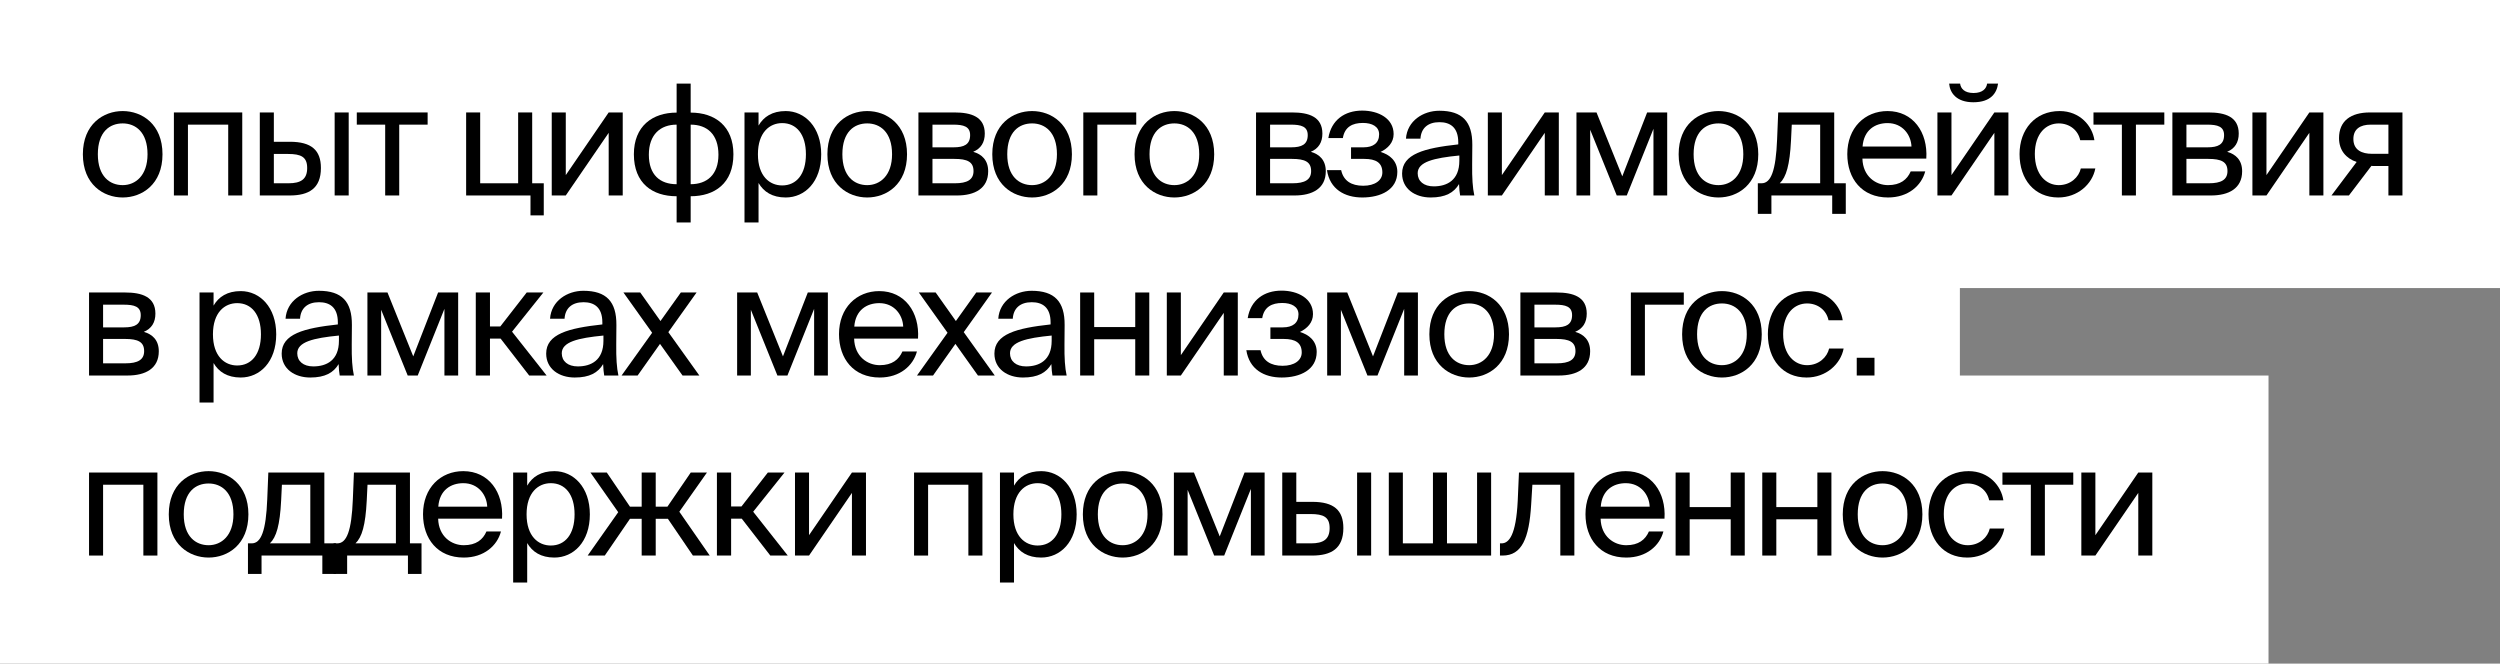 <?xml version="1.0" encoding="UTF-8"?> <svg xmlns="http://www.w3.org/2000/svg" width="486" height="129" viewBox="0 0 486 129" fill="none"><rect x="0" y="0" width="486" height="129" fill="#808080" stroke="none"/> <rect width="486" height="56" fill="white"></rect> <rect y="38" width="381" height="52" fill="white"></rect> <rect y="73" width="441" height="56" fill="white"></rect> <path d="M19.02 29.99C19.02 25.58 21.36 23.99 23.85 23.99C26.34 23.99 28.68 25.67 28.68 29.99C28.68 34.13 26.34 35.99 23.85 35.99C21.36 35.99 19.02 34.31 19.02 29.99ZM23.85 21.59C20.1 21.59 16.11 24.14 16.11 29.99C16.11 35.84 20.1 38.39 23.85 38.39C27.6 38.39 31.59 35.84 31.59 29.99C31.59 24.14 27.6 21.59 23.85 21.59Z" fill="black"></path> <path d="M47.095 21.86H33.805V38H36.535V24.23H44.365V38H47.095V21.86Z" fill="black"></path> <path d="M56.326 38C60.016 38 62.386 36.65 62.386 32.66C62.386 29.21 60.556 27.56 56.356 27.56H53.236V21.86H50.506V38H56.326ZM53.236 29.93H55.996C58.516 29.93 59.716 30.5 59.716 32.66C59.716 34.85 58.486 35.63 56.086 35.63H53.236V29.93ZM67.786 38V21.86H65.056V38H67.786Z" fill="black"></path> <path d="M83.13 24.23V21.86H69.36V24.23H74.88V38H77.61V24.23H83.13Z" fill="black"></path> <path d="M103.457 35.63V21.86H100.727V35.63H93.347V21.86H90.617V38H103.127V41.87H105.707V35.63H103.457Z" fill="black"></path> <path d="M118.328 38H121.058V21.86H118.328L109.988 34.04V21.86H107.258V38H109.988L118.328 25.82V38Z" fill="black"></path> <path d="M134.266 16.25H131.536V21.89C126.856 21.89 123.226 24.5 123.226 29.99C123.226 35.66 126.856 38.15 131.536 38.15V43.25H134.266V38.15C138.916 38.15 142.576 35.66 142.576 29.99C142.576 24.5 138.976 21.89 134.266 21.89V16.25ZM131.536 35.81C128.326 35.81 126.136 34.01 126.136 30.08C126.136 26.12 128.416 24.23 131.536 24.23V35.81ZM134.266 24.23C137.476 24.23 139.666 26.12 139.666 30.08C139.666 34.01 137.386 35.81 134.266 35.81V24.23Z" fill="black"></path> <path d="M144.731 21.86V43.25H147.461V35.57C148.451 37.28 150.131 38.39 152.741 38.39C156.461 38.39 159.641 35.36 159.641 29.99C159.641 24.71 156.461 21.59 152.741 21.59C150.131 21.59 148.451 22.7 147.461 24.41V21.86H144.731ZM147.341 29.99C147.341 25.73 149.621 23.93 152.051 23.93C154.841 23.93 156.671 26.12 156.671 29.99C156.671 33.86 154.841 36.05 152.051 36.05C149.621 36.05 147.341 34.25 147.341 29.99Z" fill="black"></path> <path d="M163.757 29.99C163.757 25.58 166.097 23.99 168.587 23.99C171.077 23.99 173.417 25.67 173.417 29.99C173.417 34.13 171.077 35.99 168.587 35.99C166.097 35.99 163.757 34.31 163.757 29.99ZM168.587 21.59C164.837 21.59 160.847 24.14 160.847 29.99C160.847 35.84 164.837 38.39 168.587 38.39C172.337 38.39 176.327 35.84 176.327 29.99C176.327 24.14 172.337 21.59 168.587 21.59Z" fill="black"></path> <path d="M178.542 21.86V38H186.042C189.492 38 192.102 36.65 192.102 33.29C192.102 31.13 190.872 29.99 189.192 29.51C190.692 28.88 191.442 27.68 191.442 25.97C191.442 22.7 188.802 21.86 185.562 21.86H178.542ZM181.272 28.64V24.23H185.292C187.332 24.23 188.592 24.59 188.592 26.27C188.592 28.1 187.392 28.64 185.382 28.64H181.272ZM181.272 30.89H185.532C188.052 30.89 189.252 31.46 189.252 33.26C189.252 34.94 188.022 35.63 185.622 35.63H181.272V30.89Z" fill="black"></path> <path d="M195.81 29.99C195.81 25.58 198.15 23.99 200.64 23.99C203.13 23.99 205.47 25.67 205.47 29.99C205.47 34.13 203.13 35.99 200.64 35.99C198.15 35.99 195.81 34.31 195.81 29.99ZM200.64 21.59C196.89 21.59 192.9 24.14 192.9 29.99C192.9 35.84 196.89 38.39 200.64 38.39C204.39 38.39 208.38 35.84 208.38 29.99C208.38 24.14 204.39 21.59 200.64 21.59Z" fill="black"></path> <path d="M220.885 24.23V21.86H210.595V38H213.325V24.23H220.885Z" fill="black"></path> <path d="M223.469 29.99C223.469 25.58 225.809 23.99 228.299 23.99C230.789 23.99 233.129 25.67 233.129 29.99C233.129 34.13 230.789 35.99 228.299 35.99C225.809 35.99 223.469 34.31 223.469 29.99ZM228.299 21.59C224.549 21.59 220.559 24.14 220.559 29.99C220.559 35.84 224.549 38.39 228.299 38.39C232.049 38.39 236.039 35.84 236.039 29.99C236.039 24.14 232.049 21.59 228.299 21.59Z" fill="black"></path> <path d="M244.173 21.86V38H251.673C255.123 38 257.733 36.65 257.733 33.29C257.733 31.13 256.503 29.99 254.823 29.51C256.323 28.88 257.073 27.68 257.073 25.97C257.073 22.7 254.433 21.86 251.193 21.86H244.173ZM246.903 28.64V24.23H250.923C252.963 24.23 254.223 24.59 254.223 26.27C254.223 28.1 253.023 28.64 251.013 28.64H246.903ZM246.903 30.89H251.163C253.683 30.89 254.883 31.46 254.883 33.26C254.883 34.94 253.653 35.63 251.253 35.63H246.903V30.89Z" fill="black"></path> <path d="M268.371 29.54C269.811 28.85 270.921 27.71 270.921 26.06C270.921 23.03 267.981 21.5 264.801 21.5C261.411 21.5 258.801 23.33 258.231 26.84H261.051C261.411 24.65 262.941 23.9 264.951 23.9C266.721 23.9 268.101 24.59 268.101 26.12C268.101 27.8 266.961 28.64 265.071 28.64H262.641V30.89H265.221C267.501 30.89 268.731 31.64 268.731 33.53C268.731 35.06 267.291 36.11 265.011 36.11C262.701 36.11 261.171 35.15 260.721 33.08H257.961C258.531 36.77 261.381 38.39 264.831 38.39C268.431 38.39 271.641 36.89 271.641 33.41C271.641 31.25 270.081 30.02 268.371 29.54Z" fill="black"></path> <path d="M283.697 31.25C283.697 35.06 281.267 36.23 278.717 36.23C276.767 36.23 275.597 35.21 275.597 33.68C275.597 31.46 278.747 30.71 283.697 30.23V31.25ZM278.117 38.39C280.997 38.39 282.647 37.46 283.637 35.78C283.667 36.74 283.757 37.4 283.847 38H286.607C286.277 36.47 286.157 34.64 286.187 31.91L286.217 28.19C286.247 23.63 284.267 21.53 279.797 21.53C276.677 21.53 273.557 23.48 273.317 26.96H276.137C276.257 24.95 277.547 23.75 279.827 23.75C281.867 23.75 283.487 24.71 283.487 27.68V28.07C276.887 28.79 272.567 29.93 272.567 33.74C272.567 36.71 275.087 38.39 278.117 38.39Z" fill="black"></path> <path d="M300.305 38H303.035V21.86H300.305L291.965 34.04V21.86H289.235V38H291.965L300.305 25.82V38Z" fill="black"></path> <path d="M324.103 21.86H320.203L315.373 34.28L310.363 21.86H306.463V38H309.133V25.22L314.293 38H316.243L321.433 25.04V38H324.103V21.86Z" fill="black"></path> <path d="M329.239 29.99C329.239 25.58 331.579 23.99 334.069 23.99C336.559 23.99 338.899 25.67 338.899 29.99C338.899 34.13 336.559 35.99 334.069 35.99C331.579 35.99 329.239 34.31 329.239 29.99ZM334.069 21.59C330.319 21.59 326.329 24.14 326.329 29.99C326.329 35.84 330.319 38.39 334.069 38.39C337.819 38.39 341.809 35.84 341.809 29.99C341.809 24.14 337.819 21.59 334.069 21.59Z" fill="black"></path> <path d="M358.821 35.63H356.571V21.86H345.681L345.471 27.05C345.231 33.23 344.271 35.63 342.441 35.63H341.721V41.57H344.361V38H356.181V41.57H358.821V35.63ZM353.841 35.63H345.981C347.241 34.43 347.931 32.09 348.171 27.32L348.321 24.23H353.841V35.63Z" fill="black"></path> <path d="M374.473 30.83C374.803 25.7 371.893 21.59 366.943 21.59C362.533 21.59 359.113 24.83 359.113 29.96C359.113 34.73 361.933 38.39 367.033 38.39C370.963 38.39 373.543 36.08 374.263 33.32H371.443C370.753 34.91 369.433 35.99 367.033 35.99C364.663 35.99 362.143 34.31 362.053 30.83H374.473ZM366.943 23.93C369.853 23.93 371.503 26.21 371.593 28.49H362.083C362.323 25.25 364.543 23.93 366.943 23.93Z" fill="black"></path> <path d="M386.294 16.25C386.174 17.21 385.424 18.08 383.654 18.08C381.884 18.08 381.164 17.21 381.044 16.25H378.914C379.064 18.05 380.324 19.88 383.624 19.88C387.044 19.88 388.184 18.05 388.424 16.25H386.294ZM387.704 38H390.434V21.86H387.704L379.364 34.04V21.86H376.634V38H379.364L387.704 25.82V38Z" fill="black"></path> <path d="M400.401 21.59C395.631 21.59 392.601 25.16 392.601 29.96C392.601 34.88 395.481 38.39 400.131 38.39C403.911 38.39 406.761 35.78 407.331 32.75H404.511C404.121 34.43 402.531 35.99 400.221 35.99C397.821 35.99 395.571 34.01 395.571 29.93C395.571 25.88 397.821 23.99 400.221 23.99C402.351 23.99 404.001 25.34 404.391 27.26H407.151C406.761 24.5 404.361 21.59 400.401 21.59Z" fill="black"></path> <path d="M420.743 24.23V21.86H406.973V24.23H412.493V38H415.223V24.23H420.743Z" fill="black"></path> <path d="M422.311 21.86V38H429.811C433.261 38 435.871 36.65 435.871 33.29C435.871 31.13 434.641 29.99 432.961 29.51C434.461 28.88 435.211 27.68 435.211 25.97C435.211 22.7 432.571 21.86 429.331 21.86H422.311ZM425.041 28.64V24.23H429.061C431.101 24.23 432.361 24.59 432.361 26.27C432.361 28.1 431.161 28.64 429.151 28.64H425.041ZM425.041 30.89H429.301C431.821 30.89 433.021 31.46 433.021 33.26C433.021 34.94 431.791 35.63 429.391 35.63H425.041V30.89Z" fill="black"></path> <path d="M448.939 38H451.669V21.86H448.939L440.599 34.04V21.86H437.869V38H440.599L448.939 25.82V38Z" fill="black"></path> <path d="M467.037 21.86H460.707C456.987 21.86 454.707 23.51 454.707 26.84C454.707 29.24 456.087 30.8 458.127 31.49L453.237 38H456.627L461.007 32.24C461.157 32.27 461.307 32.27 461.457 32.27H464.307V38H467.037V21.86ZM464.307 24.23V29.9H461.097C459.207 29.9 457.497 29.21 457.497 27.02C457.497 25.07 458.847 24.23 460.857 24.23H464.307Z" fill="black"></path> <path d="M17.31 56.86V73H24.81C28.26 73 30.87 71.65 30.87 68.29C30.87 66.13 29.64 64.99 27.96 64.51C29.46 63.88 30.21 62.68 30.21 60.97C30.21 57.7 27.57 56.86 24.33 56.86H17.31ZM20.04 63.64V59.23H24.06C26.1 59.23 27.36 59.59 27.36 61.27C27.36 63.1 26.16 63.64 24.15 63.64H20.04ZM20.04 65.89H24.3C26.82 65.89 28.02 66.46 28.02 68.26C28.02 69.94 26.79 70.63 24.39 70.63H20.04V65.89Z" fill="black"></path> <path d="M38.787 56.86V78.25H41.517V70.57C42.507 72.28 44.187 73.39 46.797 73.39C50.517 73.39 53.697 70.36 53.697 64.99C53.697 59.71 50.517 56.59 46.797 56.59C44.187 56.59 42.507 57.7 41.517 59.41V56.86H38.787ZM41.397 64.99C41.397 60.73 43.677 58.93 46.107 58.93C48.897 58.93 50.727 61.12 50.727 64.99C50.727 68.86 48.897 71.05 46.107 71.05C43.677 71.05 41.397 69.25 41.397 64.99Z" fill="black"></path> <path d="M65.888 66.25C65.888 70.06 63.458 71.23 60.908 71.23C58.958 71.23 57.788 70.21 57.788 68.68C57.788 66.46 60.938 65.71 65.888 65.23V66.25ZM60.308 73.39C63.188 73.39 64.838 72.46 65.828 70.78C65.858 71.74 65.948 72.4 66.038 73H68.798C68.468 71.47 68.348 69.64 68.378 66.91L68.408 63.19C68.438 58.63 66.458 56.53 61.988 56.53C58.868 56.53 55.748 58.48 55.508 61.96H58.328C58.448 59.95 59.738 58.75 62.018 58.75C64.058 58.75 65.678 59.71 65.678 62.68V63.07C59.078 63.79 54.758 64.93 54.758 68.74C54.758 71.71 57.278 73.39 60.308 73.39Z" fill="black"></path> <path d="M89.066 56.86H85.166L80.336 69.28L75.326 56.86H71.426V73H74.096V60.22L79.256 73H81.206L86.396 60.04V73H89.066V56.86Z" fill="black"></path> <path d="M102.872 73H106.262L99.541 64.48L105.632 56.86H102.392L97.261 63.46H95.251V56.86H92.492V73H95.251V65.83H97.322L102.872 73Z" fill="black"></path> <path d="M117.308 66.25C117.308 70.06 114.878 71.23 112.328 71.23C110.378 71.23 109.208 70.21 109.208 68.68C109.208 66.46 112.358 65.71 117.308 65.23V66.25ZM111.728 73.39C114.608 73.39 116.258 72.46 117.248 70.78C117.278 71.74 117.368 72.4 117.458 73H120.218C119.888 71.47 119.768 69.64 119.798 66.91L119.828 63.19C119.858 58.63 117.878 56.53 113.408 56.53C110.288 56.53 107.168 58.48 106.928 61.96H109.748C109.868 59.95 111.158 58.75 113.438 58.75C115.478 58.75 117.098 59.71 117.098 62.68V63.07C110.498 63.79 106.178 64.93 106.178 68.74C106.178 71.71 108.698 73.39 111.728 73.39Z" fill="black"></path> <path d="M135.415 56.86H132.355L128.395 62.41L124.465 56.86H121.195L126.775 64.69L120.835 73H123.955L128.305 66.85L132.685 73H135.955L129.925 64.57L135.415 56.86Z" fill="black"></path> <path d="M160.937 56.86H157.037L152.207 69.28L147.197 56.86H143.297V73H145.967V60.22L151.127 73H153.077L158.267 60.04V73H160.937V56.86Z" fill="black"></path> <path d="M178.463 65.83C178.793 60.7 175.883 56.59 170.933 56.59C166.523 56.59 163.103 59.83 163.103 64.96C163.103 69.73 165.923 73.39 171.023 73.39C174.953 73.39 177.533 71.08 178.253 68.32H175.433C174.743 69.91 173.423 70.99 171.023 70.99C168.653 70.99 166.133 69.31 166.043 65.83H178.463ZM170.933 58.93C173.843 58.93 175.493 61.21 175.583 63.49H166.073C166.313 60.25 168.533 58.93 170.933 58.93Z" fill="black"></path> <path d="M192.842 56.86H189.782L185.822 62.41L181.892 56.86H178.622L184.202 64.69L178.262 73H181.382L185.732 66.85L190.112 73H193.382L187.352 64.57L192.842 56.86Z" fill="black"></path> <path d="M204.444 66.25C204.444 70.06 202.014 71.23 199.464 71.23C197.514 71.23 196.344 70.21 196.344 68.68C196.344 66.46 199.494 65.71 204.444 65.23V66.25ZM198.864 73.39C201.744 73.39 203.394 72.46 204.384 70.78C204.414 71.74 204.504 72.4 204.594 73H207.354C207.024 71.47 206.904 69.64 206.934 66.91L206.964 63.19C206.994 58.63 205.014 56.53 200.544 56.53C197.424 56.53 194.304 58.48 194.064 61.96H196.884C197.004 59.95 198.294 58.75 200.574 58.75C202.614 58.75 204.234 59.71 204.234 62.68V63.07C197.634 63.79 193.314 64.93 193.314 68.74C193.314 71.71 195.834 73.39 198.864 73.39Z" fill="black"></path> <path d="M223.421 73V56.86H220.691V63.58H212.711V56.86H209.981V73H212.711V65.95H220.691V73H223.421Z" fill="black"></path> <path d="M237.898 73H240.628V56.86H237.898L229.558 69.04V56.86H226.828V73H229.558L237.898 60.82V73Z" fill="black"></path> <path d="M252.696 64.54C254.136 63.85 255.246 62.71 255.246 61.06C255.246 58.03 252.306 56.5 249.126 56.5C245.736 56.5 243.126 58.33 242.556 61.84H245.376C245.736 59.65 247.266 58.9 249.276 58.9C251.046 58.9 252.426 59.59 252.426 61.12C252.426 62.8 251.286 63.64 249.396 63.64H246.966V65.89H249.546C251.826 65.89 253.056 66.64 253.056 68.53C253.056 70.06 251.616 71.11 249.336 71.11C247.026 71.11 245.496 70.15 245.046 68.08H242.286C242.856 71.77 245.706 73.39 249.156 73.39C252.756 73.39 255.966 71.89 255.966 68.41C255.966 66.25 254.406 65.02 252.696 64.54Z" fill="black"></path> <path d="M275.642 56.86H271.742L266.912 69.28L261.902 56.86H258.002V73H260.672V60.22L265.832 73H267.782L272.972 60.04V73H275.642V56.86Z" fill="black"></path> <path d="M280.778 64.99C280.778 60.58 283.118 58.99 285.608 58.99C288.098 58.99 290.438 60.67 290.438 64.99C290.438 69.13 288.098 70.99 285.608 70.99C283.118 70.99 280.778 69.31 280.778 64.99ZM285.608 56.59C281.858 56.59 277.868 59.14 277.868 64.99C277.868 70.84 281.858 73.39 285.608 73.39C289.358 73.39 293.348 70.84 293.348 64.99C293.348 59.14 289.358 56.59 285.608 56.59Z" fill="black"></path> <path d="M295.563 56.86V73H303.063C306.513 73 309.123 71.65 309.123 68.29C309.123 66.13 307.893 64.99 306.213 64.51C307.713 63.88 308.463 62.68 308.463 60.97C308.463 57.7 305.823 56.86 302.583 56.86H295.563ZM298.293 63.64V59.23H302.313C304.353 59.23 305.613 59.59 305.613 61.27C305.613 63.1 304.413 63.64 302.403 63.64H298.293ZM298.293 65.89H302.553C305.073 65.89 306.273 66.46 306.273 68.26C306.273 69.94 305.043 70.63 302.643 70.63H298.293V65.89Z" fill="black"></path> <path d="M327.33 59.23V56.86H317.04V73H319.77V59.23H327.33Z" fill="black"></path> <path d="M329.914 64.99C329.914 60.58 332.254 58.99 334.744 58.99C337.234 58.99 339.574 60.67 339.574 64.99C339.574 69.13 337.234 70.99 334.744 70.99C332.254 70.99 329.914 69.31 329.914 64.99ZM334.744 56.59C330.994 56.59 327.004 59.14 327.004 64.99C327.004 70.84 330.994 73.39 334.744 73.39C338.494 73.39 342.484 70.84 342.484 64.99C342.484 59.14 338.494 56.59 334.744 56.59Z" fill="black"></path> <path d="M351.473 56.59C346.703 56.59 343.673 60.16 343.673 64.96C343.673 69.88 346.553 73.39 351.203 73.39C354.983 73.39 357.833 70.78 358.403 67.75H355.583C355.193 69.43 353.603 70.99 351.293 70.99C348.893 70.99 346.643 69.01 346.643 64.93C346.643 60.88 348.893 58.99 351.293 58.99C353.423 58.99 355.073 60.34 355.463 62.26H358.223C357.833 59.5 355.433 56.59 351.473 56.59Z" fill="black"></path> <path d="M30.6 91.86H17.31V108H20.04V94.23H27.87V108H30.6V91.86Z" fill="black"></path> <path d="M35.72 99.99C35.72 95.58 38.06 93.99 40.55 93.99C43.04 93.99 45.38 95.67 45.38 99.99C45.38 104.13 43.04 105.99 40.55 105.99C38.06 105.99 35.72 104.31 35.72 99.99ZM40.55 91.59C36.8 91.59 32.81 94.14 32.81 99.99C32.81 105.84 36.8 108.39 40.55 108.39C44.3 108.39 48.29 105.84 48.29 99.99C48.29 94.14 44.3 91.59 40.55 91.59Z" fill="black"></path> <path d="M65.303 105.63H63.053V91.86H52.163L51.953 97.05C51.713 103.23 50.753 105.63 48.923 105.63H48.203V111.57H50.843V108H62.663V111.57H65.303V105.63ZM60.323 105.63H52.463C53.723 104.43 54.413 102.09 54.653 97.32L54.803 94.23H60.323V105.63Z" fill="black"></path> <path d="M81.944 105.63H79.694V91.86H68.804L68.594 97.05C68.354 103.23 67.394 105.63 65.564 105.63H64.844V111.57H67.484V108H79.304V111.57H81.944V105.63ZM76.964 105.63H69.104C70.364 104.43 71.054 102.09 71.294 97.32L71.444 94.23H76.964V105.63Z" fill="black"></path> <path d="M97.596 100.83C97.926 95.7 95.016 91.59 90.066 91.59C85.656 91.59 82.236 94.83 82.236 99.96C82.236 104.73 85.056 108.39 90.156 108.39C94.086 108.39 96.666 106.08 97.386 103.32H94.566C93.876 104.91 92.556 105.99 90.156 105.99C87.786 105.99 85.266 104.31 85.176 100.83H97.596ZM90.066 93.93C92.976 93.93 94.626 96.21 94.716 98.49H85.206C85.446 95.25 87.666 93.93 90.066 93.93Z" fill="black"></path> <path d="M99.757 91.86V113.25H102.487V105.57C103.477 107.28 105.157 108.39 107.767 108.39C111.487 108.39 114.667 105.36 114.667 99.99C114.667 94.71 111.487 91.59 107.767 91.59C105.157 91.59 103.477 92.7 102.487 94.41V91.86H99.757ZM102.367 99.99C102.367 95.73 104.647 93.93 107.077 93.93C109.867 93.93 111.697 96.12 111.697 99.99C111.697 103.86 109.867 106.05 107.077 106.05C104.647 106.05 102.367 104.25 102.367 99.99Z" fill="black"></path> <path d="M132.062 99.48L137.432 91.86H134.282L129.752 98.49H127.472V91.86H124.742V98.49H122.462L117.962 91.86H114.782L120.182 99.57L114.242 108H117.572L122.462 100.86H124.742V108H127.472V100.86H129.842L134.702 108H137.972L132.062 99.48Z" fill="black"></path> <path d="M149.749 108H153.139L146.419 99.48L152.509 91.86H149.269L144.139 98.46H142.129V91.86H139.369V108H142.129V100.83H144.199L149.749 108Z" fill="black"></path> <path d="M165.616 108H168.346V91.86H165.616L157.276 104.04V91.86H154.546V108H157.276L165.616 95.82V108Z" fill="black"></path> <path d="M190.983 91.86H177.693V108H180.423V94.23H188.253V108H190.983V91.86Z" fill="black"></path> <path d="M194.393 91.86V113.25H197.123V105.57C198.113 107.28 199.793 108.39 202.403 108.39C206.123 108.39 209.303 105.36 209.303 99.99C209.303 94.71 206.123 91.59 202.403 91.59C199.793 91.59 198.113 92.7 197.123 94.41V91.86H194.393ZM197.003 99.99C197.003 95.73 199.283 93.93 201.713 93.93C204.503 93.93 206.333 96.12 206.333 99.99C206.333 103.86 204.503 106.05 201.713 106.05C199.283 106.05 197.003 104.25 197.003 99.99Z" fill="black"></path> <path d="M213.419 99.99C213.419 95.58 215.759 93.99 218.249 93.99C220.739 93.99 223.079 95.67 223.079 99.99C223.079 104.13 220.739 105.99 218.249 105.99C215.759 105.99 213.419 104.31 213.419 99.99ZM218.249 91.59C214.499 91.59 210.509 94.14 210.509 99.99C210.509 105.84 214.499 108.39 218.249 108.39C221.999 108.39 225.989 105.84 225.989 99.99C225.989 94.14 221.999 91.59 218.249 91.59Z" fill="black"></path> <path d="M245.844 91.86H241.944L237.114 104.28L232.104 91.86H228.204V108H230.874V95.22L236.034 108H237.984L243.174 95.04V108H245.844V91.86Z" fill="black"></path> <path d="M255.09 108C258.78 108 261.15 106.65 261.15 102.66C261.15 99.21 259.32 97.56 255.12 97.56H252V91.86H249.27V108H255.09ZM252 99.93H254.76C257.28 99.93 258.48 100.5 258.48 102.66C258.48 104.85 257.25 105.63 254.85 105.63H252V99.93ZM266.55 108V91.86H263.82V108H266.55Z" fill="black"></path> <path d="M289.874 91.86H287.144V105.63H281.294V91.86H278.564V105.63H272.714V91.86H269.984V108H289.874V91.86Z" fill="black"></path> <path d="M306.055 91.86H295.285L295.045 97.38C294.715 104.07 293.335 105.63 291.895 105.63H291.595V108H292.105C295.855 108 297.265 104.64 297.655 98.13L297.895 94.23H303.325V108H306.055V91.86Z" fill="black"></path> <path d="M323.578 100.83C323.908 95.7 320.998 91.59 316.048 91.59C311.638 91.59 308.218 94.83 308.218 99.96C308.218 104.73 311.038 108.39 316.138 108.39C320.068 108.39 322.648 106.08 323.368 103.32H320.548C319.858 104.91 318.538 105.99 316.138 105.99C313.768 105.99 311.248 104.31 311.158 100.83H323.578ZM316.048 93.93C318.958 93.93 320.608 96.21 320.698 98.49H311.188C311.428 95.25 313.648 93.93 316.048 93.93Z" fill="black"></path> <path d="M339.179 108V91.86H336.449V98.58H328.469V91.86H325.739V108H328.469V100.95H336.449V108H339.179Z" fill="black"></path> <path d="M356.026 108V91.86H353.296V98.58H345.316V91.86H342.586V108H345.316V100.95H353.296V108H356.026Z" fill="black"></path> <path d="M361.143 99.99C361.143 95.58 363.483 93.99 365.973 93.99C368.463 93.99 370.803 95.67 370.803 99.99C370.803 104.13 368.463 105.99 365.973 105.99C363.483 105.99 361.143 104.31 361.143 99.99ZM365.973 91.59C362.223 91.59 358.233 94.14 358.233 99.99C358.233 105.84 362.223 108.39 365.973 108.39C369.723 108.39 373.713 105.84 373.713 99.99C373.713 94.14 369.723 91.59 365.973 91.59Z" fill="black"></path> <path d="M382.703 91.59C377.933 91.59 374.903 95.16 374.903 99.96C374.903 104.88 377.783 108.39 382.433 108.39C386.213 108.39 389.063 105.78 389.633 102.75H386.813C386.423 104.43 384.833 105.99 382.523 105.99C380.123 105.99 377.873 104.01 377.873 99.93C377.873 95.88 380.123 93.99 382.523 93.99C384.653 93.99 386.303 95.34 386.693 97.26H389.453C389.063 94.5 386.663 91.59 382.703 91.59Z" fill="black"></path> <path d="M403.044 94.23V91.86H389.274V94.23H394.794V108H397.524V94.23H403.044Z" fill="black"></path> <path d="M415.682 108H418.412V91.86H415.682L407.342 104.04V91.86H404.612V108H407.342L415.682 95.82V108Z" fill="black"></path> <path d="M364.4 73V69.55H360.95V73H364.4Z" fill="black"></path> </svg> 